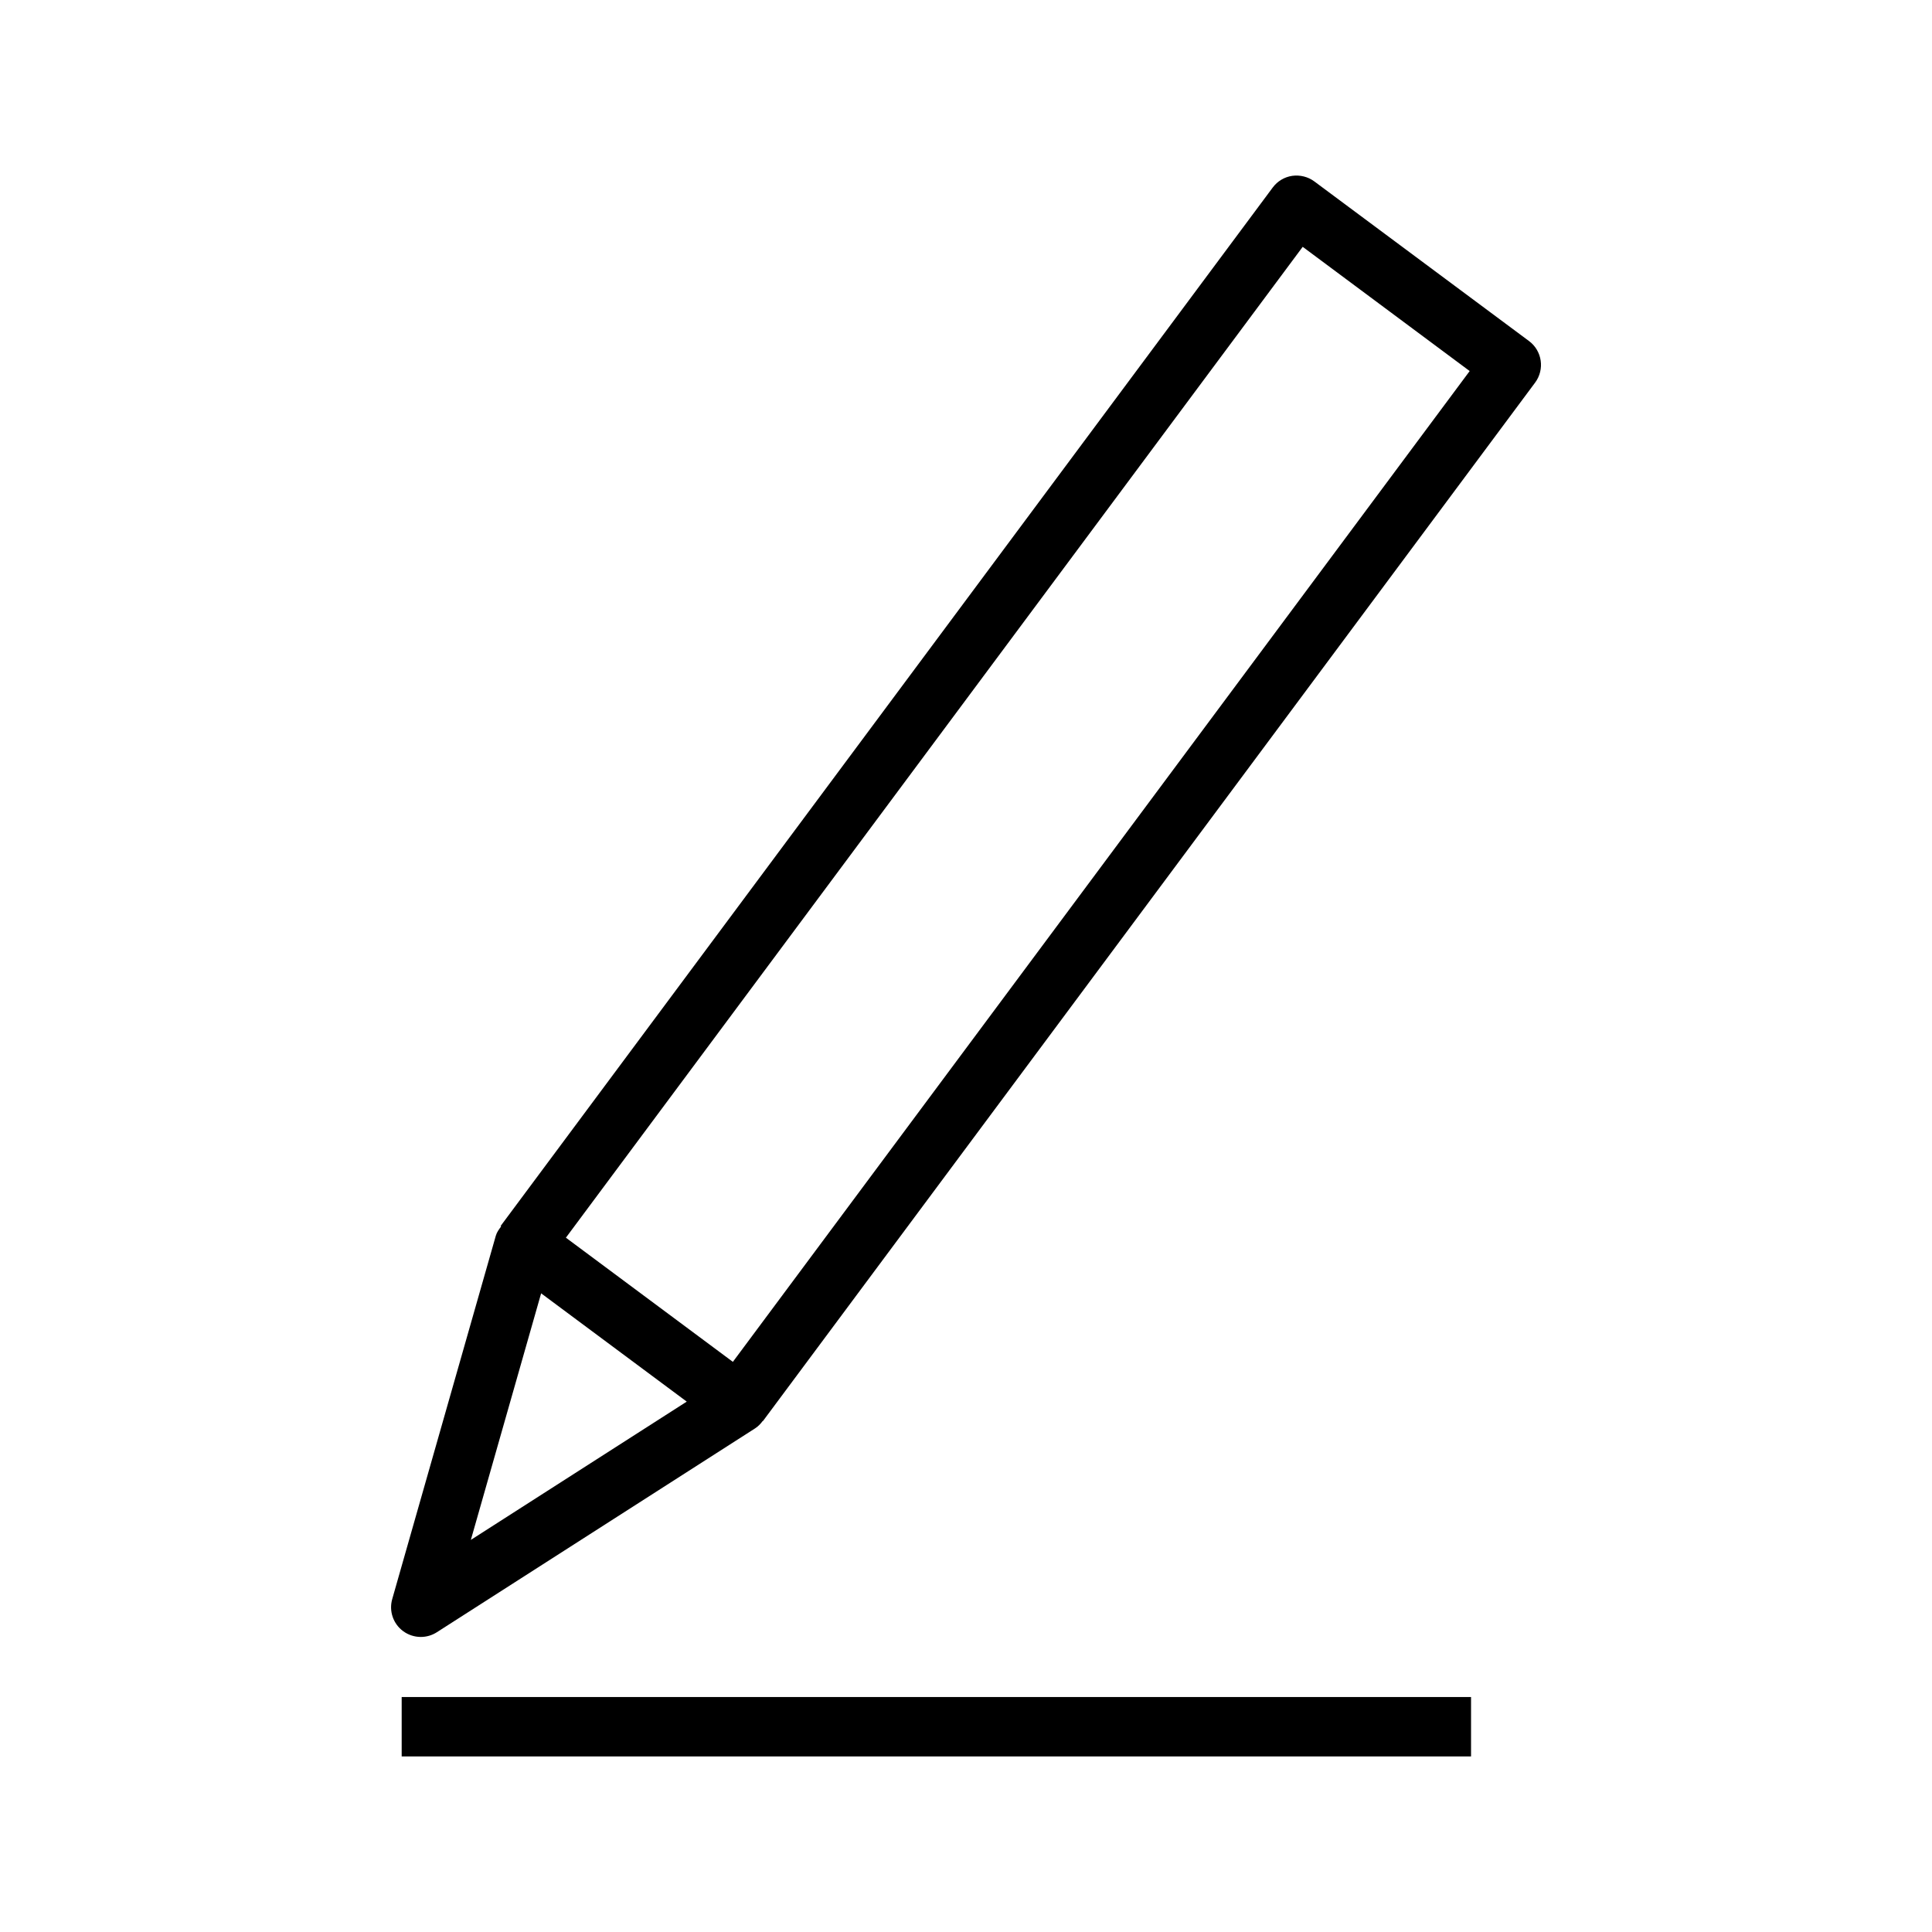 <?xml version="1.0" encoding="UTF-8"?>
<!-- Uploaded to: ICON Repo, www.iconrepo.com, Generator: ICON Repo Mixer Tools -->
<svg fill="#000000" width="800px" height="800px" version="1.1" viewBox="144 144 512 512" xmlns="http://www.w3.org/2000/svg">
 <g>
  <path d="m492.3 192.07c-1.676-1.242-3.769-1.746-5.84-1.473-2.07 0.301-3.93 1.418-5.172 3.094l-204.62 275.21 0.148 0.109c-0.574 0.762-1.148 1.527-1.418 2.465l-27.457 96.305c-0.898 3.148 0.242 6.527 2.875 8.477 1.395 1.031 3.047 1.551 4.699 1.551 1.48 0 2.953-0.418 4.242-1.242l84.332-54.02c0.82-0.52 1.48-1.219 2.047-1.984l0.047 0.039 204.64-275.21c2.59-3.488 1.867-8.414-1.621-11.012zm-223.52 360.02 18.625-65.344 38.59 28.695zm69.438-47.184-44.25-32.906 195.26-262.59 44.25 32.922z"/>
  <path d="m250.45 593.73h283.39v15.742h-283.39z"/>
 </g>
</svg>